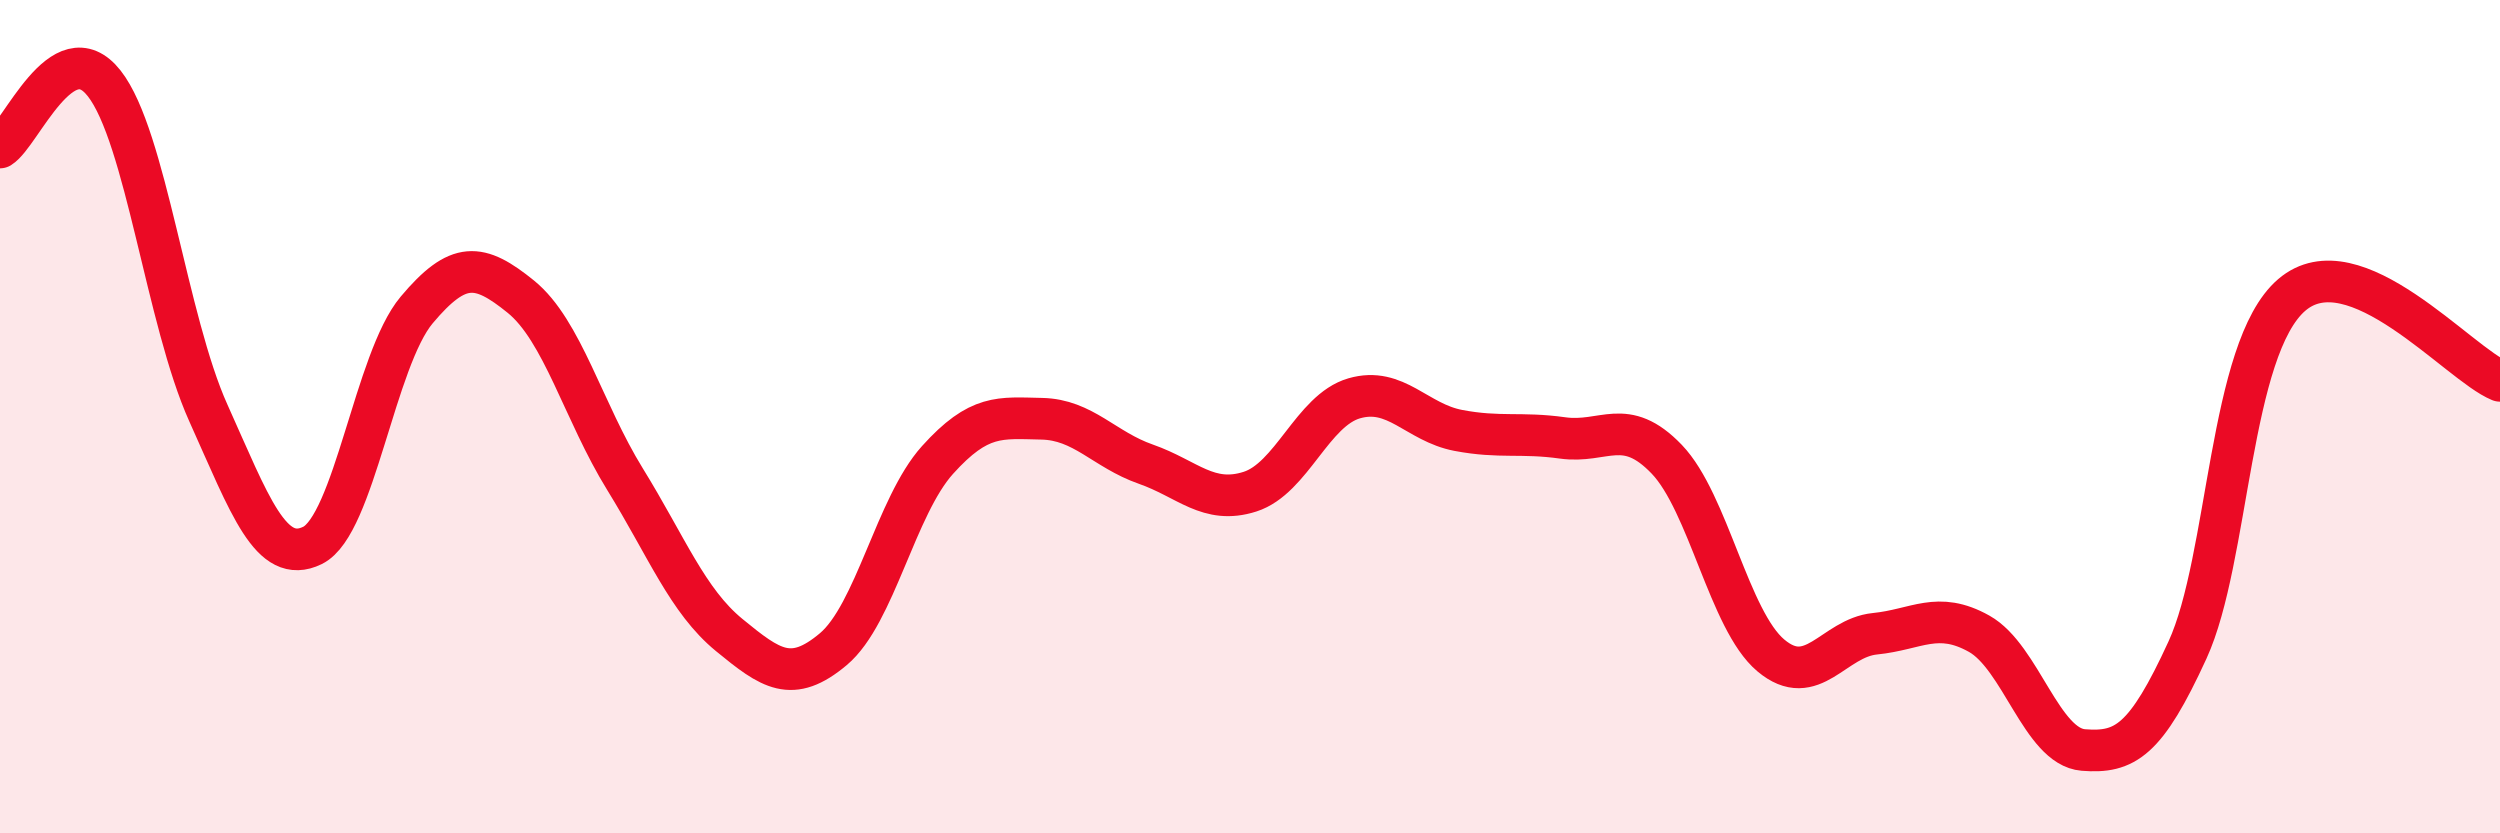 
    <svg width="60" height="20" viewBox="0 0 60 20" xmlns="http://www.w3.org/2000/svg">
      <path
        d="M 0,3.54 C 0.5,3.23 1.5,0.73 2.5,2 C 3.5,3.27 4,7.69 5,9.91 C 6,12.13 6.5,13.58 7.5,13.09 C 8.5,12.6 9,8.63 10,7.44 C 11,6.25 11.5,6.31 12.5,7.12 C 13.5,7.93 14,9.88 15,11.5 C 16,13.12 16.5,14.42 17.5,15.24 C 18.5,16.06 19,16.42 20,15.58 C 21,14.74 21.5,12.15 22.5,11.04 C 23.5,9.93 24,10.03 25,10.05 C 26,10.07 26.5,10.79 27.5,11.14 C 28.5,11.49 29,12.12 30,11.8 C 31,11.48 31.5,9.85 32.5,9.56 C 33.5,9.27 34,10.14 35,10.33 C 36,10.52 36.5,10.37 37.5,10.51 C 38.5,10.65 39,9.98 40,11.02 C 41,12.06 41.5,14.89 42.5,15.73 C 43.5,16.57 44,15.31 45,15.21 C 46,15.11 46.5,14.65 47.5,15.21 C 48.5,15.77 49,17.92 50,18 C 51,18.08 51.5,17.78 52.5,15.6 C 53.5,13.42 53.5,8.37 55,7.08 C 56.5,5.79 59,8.73 60,9.14L60 20L0 20Z"
        fill="#EB0A25"
        opacity="0.1"
        stroke-linecap="round"
        stroke-linejoin="round"
      />
      <path
        d="M 0,3.54 C 0.5,3.23 1.5,0.73 2.5,2 C 3.5,3.27 4,7.69 5,9.91 C 6,12.13 6.5,13.58 7.5,13.09 C 8.5,12.6 9,8.63 10,7.44 C 11,6.25 11.5,6.31 12.5,7.12 C 13.5,7.93 14,9.88 15,11.5 C 16,13.12 16.5,14.42 17.5,15.24 C 18.5,16.06 19,16.42 20,15.58 C 21,14.74 21.5,12.15 22.5,11.04 C 23.5,9.93 24,10.03 25,10.05 C 26,10.07 26.5,10.79 27.5,11.14 C 28.5,11.49 29,12.12 30,11.8 C 31,11.48 31.5,9.85 32.5,9.56 C 33.5,9.27 34,10.14 35,10.33 C 36,10.52 36.5,10.37 37.5,10.51 C 38.5,10.65 39,9.98 40,11.02 C 41,12.06 41.5,14.89 42.5,15.73 C 43.5,16.57 44,15.31 45,15.21 C 46,15.11 46.5,14.65 47.5,15.21 C 48.5,15.77 49,17.92 50,18 C 51,18.08 51.5,17.78 52.5,15.6 C 53.5,13.42 53.5,8.37 55,7.08 C 56.5,5.79 59,8.73 60,9.14"
        stroke="#EB0A25"
        stroke-width="1"
        fill="none"
        stroke-linecap="round"
        stroke-linejoin="round"
      />
    </svg>
  